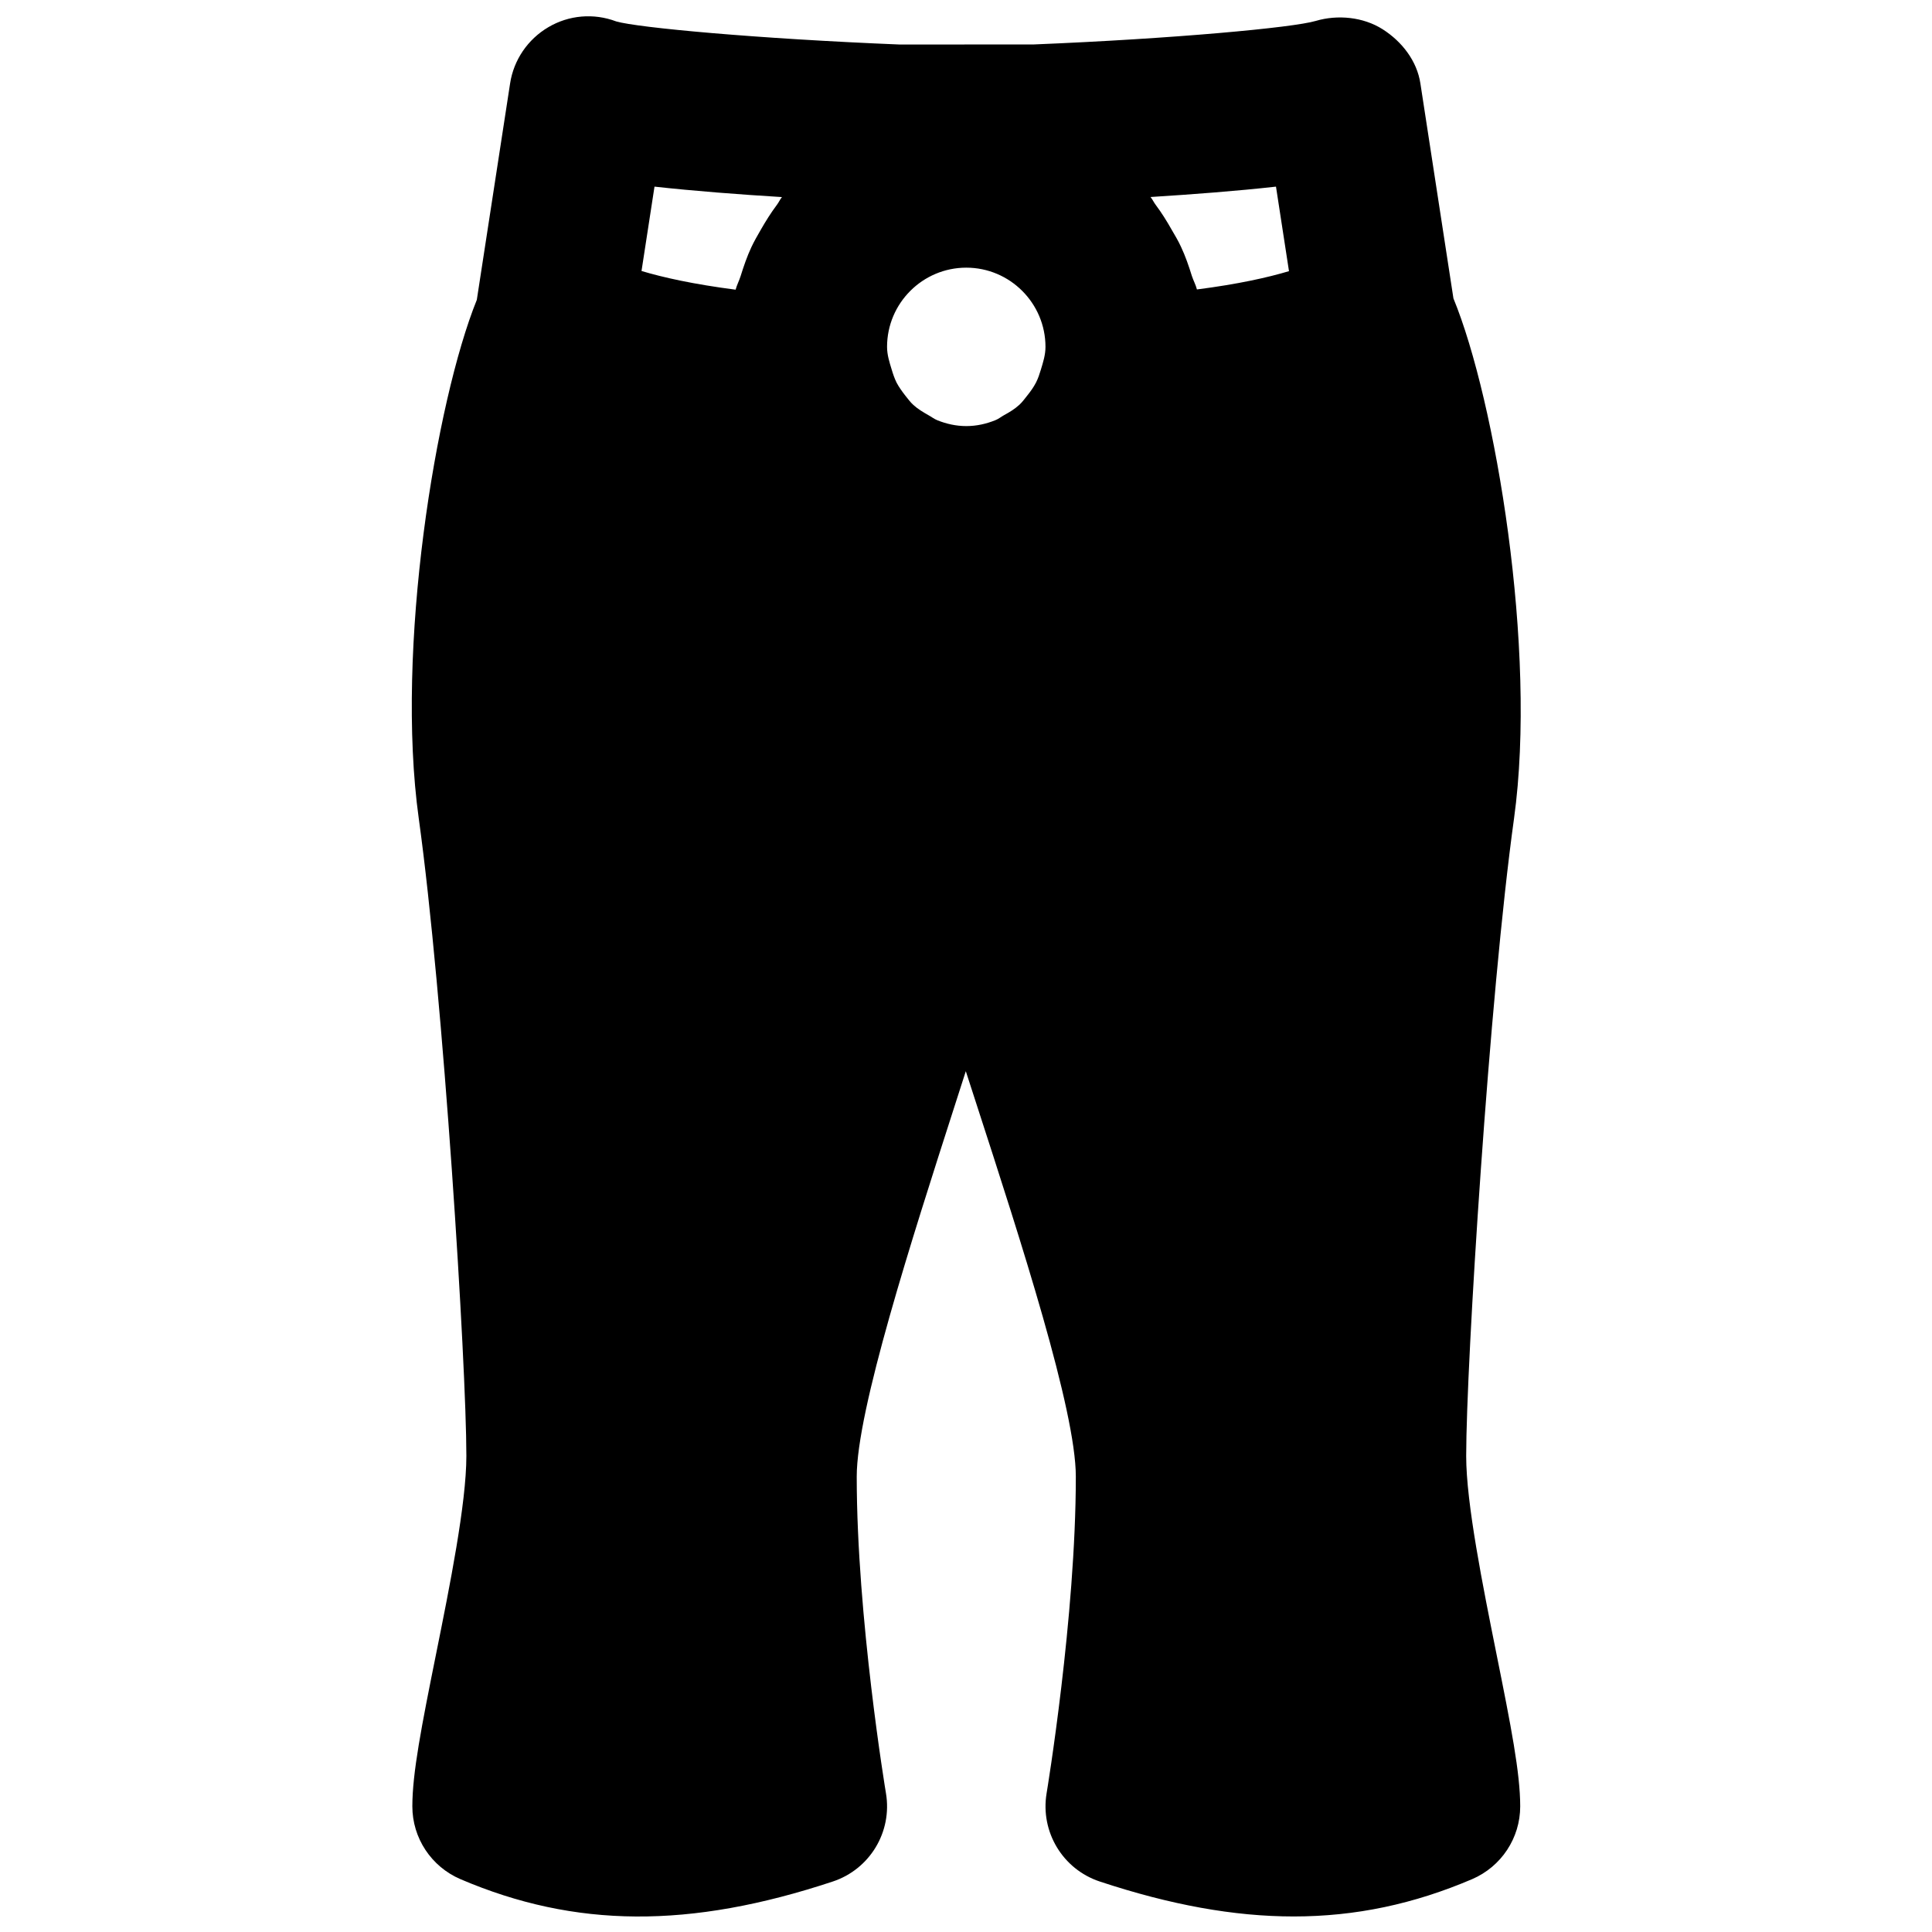 <?xml version="1.0" encoding="UTF-8"?>
<!-- Uploaded to: SVG Repo, www.svgrepo.com, Generator: SVG Repo Mixer Tools -->
<svg width="800px" height="800px" version="1.1" viewBox="144 144 512 512" xmlns="http://www.w3.org/2000/svg">
 <defs>
  <clipPath id="a">
   <path d="m253 148.09h295v503.81h-295z"/>
  </clipPath>
 </defs>
 <g clip-path="url(#a)">
  <path d="m317.45 193.46c10.434 1.152 22.461 2.078 33.777 2.769-0.527 0.629-0.84 1.406-1.344 2.059-1.574 2.098-2.961 4.324-4.262 6.59-0.859 1.512-1.742 3.004-2.477 4.578-1.176 2.496-2.059 5.121-2.898 7.785-0.379 1.199-0.984 2.312-1.301 3.527-11.23-1.449-19.27-3.254-24.938-4.953zm164.7 0 3.445 22.398c-5.606 1.68-13.457 3.441-24.395 4.848-0.316-1.258-0.945-2.352-1.344-3.59-0.816-2.625-1.699-5.207-2.856-7.66-0.734-1.617-1.637-3.109-2.519-4.621-1.277-2.266-2.644-4.449-4.195-6.527-0.504-0.648-0.84-1.449-1.387-2.098 11.105-0.695 22.945-1.598 33.25-2.75zm-72.066 60.562c-0.797 0.441-1.488 1.027-2.328 1.344-2.394 0.965-4.953 1.551-7.684 1.551-2.707 0-5.289-0.586-7.684-1.551-0.84-0.336-1.531-0.902-2.352-1.344-1.406-0.801-2.789-1.617-3.988-2.711-0.797-0.711-1.426-1.613-2.121-2.453-0.859-1.113-1.676-2.227-2.328-3.465-0.547-1.113-0.945-2.289-1.301-3.484-0.59-1.934-1.219-3.863-1.219-5.984 0-11.566 9.426-20.992 20.992-20.992s20.992 9.426 20.992 20.992c0 2.141-0.629 4.074-1.219 6.027-0.355 1.176-0.734 2.328-1.277 3.398-0.652 1.281-1.492 2.414-2.375 3.527-0.672 0.84-1.301 1.723-2.098 2.434-1.195 1.094-2.582 1.934-4.012 2.711zm130.47 328.17c-3.551-17.719-8-39.758-8-52.332 0-24.27 6.129-121.82 12.68-168.96 6.191-44.758-4.977-110.88-16.059-137.82l-8.754-56.949c-0.902-5.984-4.891-11.125-10.012-14.379-5.125-3.254-11.902-3.926-17.719-2.207-5.984 1.785-37.785 4.727-74.691 6.234l-35.496 0.023c-37.785-1.531-69.59-4.473-75.215-6.129-5.941-2.246-12.531-1.68-17.969 1.531-5.457 3.211-9.195 8.691-10.141 14.926l-8.816 57.328c-10.871 26.891-21.641 92.449-15.387 137.44 6.527 47.02 12.617 144.61 12.617 168.96 0 12.574-4.43 34.613-8 52.332-3.902 19.375-6.316 31.699-6.316 40.516 0 8.395 5.016 15.973 12.742 19.289 30.375 12.996 60.793 13.184 98.664 0.633 9.844-3.254 15.828-13.184 14.105-23.406-0.086-0.465-7.746-46.625-7.746-83.906 0-17.594 14.484-62.559 26.094-98.684 0.965-2.981 1.91-5.898 2.812-8.754 0.922 2.875 1.887 5.812 2.856 8.816 11.711 36.105 26.301 81.051 26.301 98.621 0 37.176-7.66 83.441-7.746 83.926-1.699 10.203 4.262 20.133 14.109 23.387 18.641 6.172 35.477 9.254 51.367 9.254 16.434 0 31.863-3.293 47.293-9.887 7.727-3.316 12.742-10.895 12.742-19.289 0-8.816-2.414-21.141-6.316-40.516z" fill-rule="evenodd"/>
 </g>
</svg>